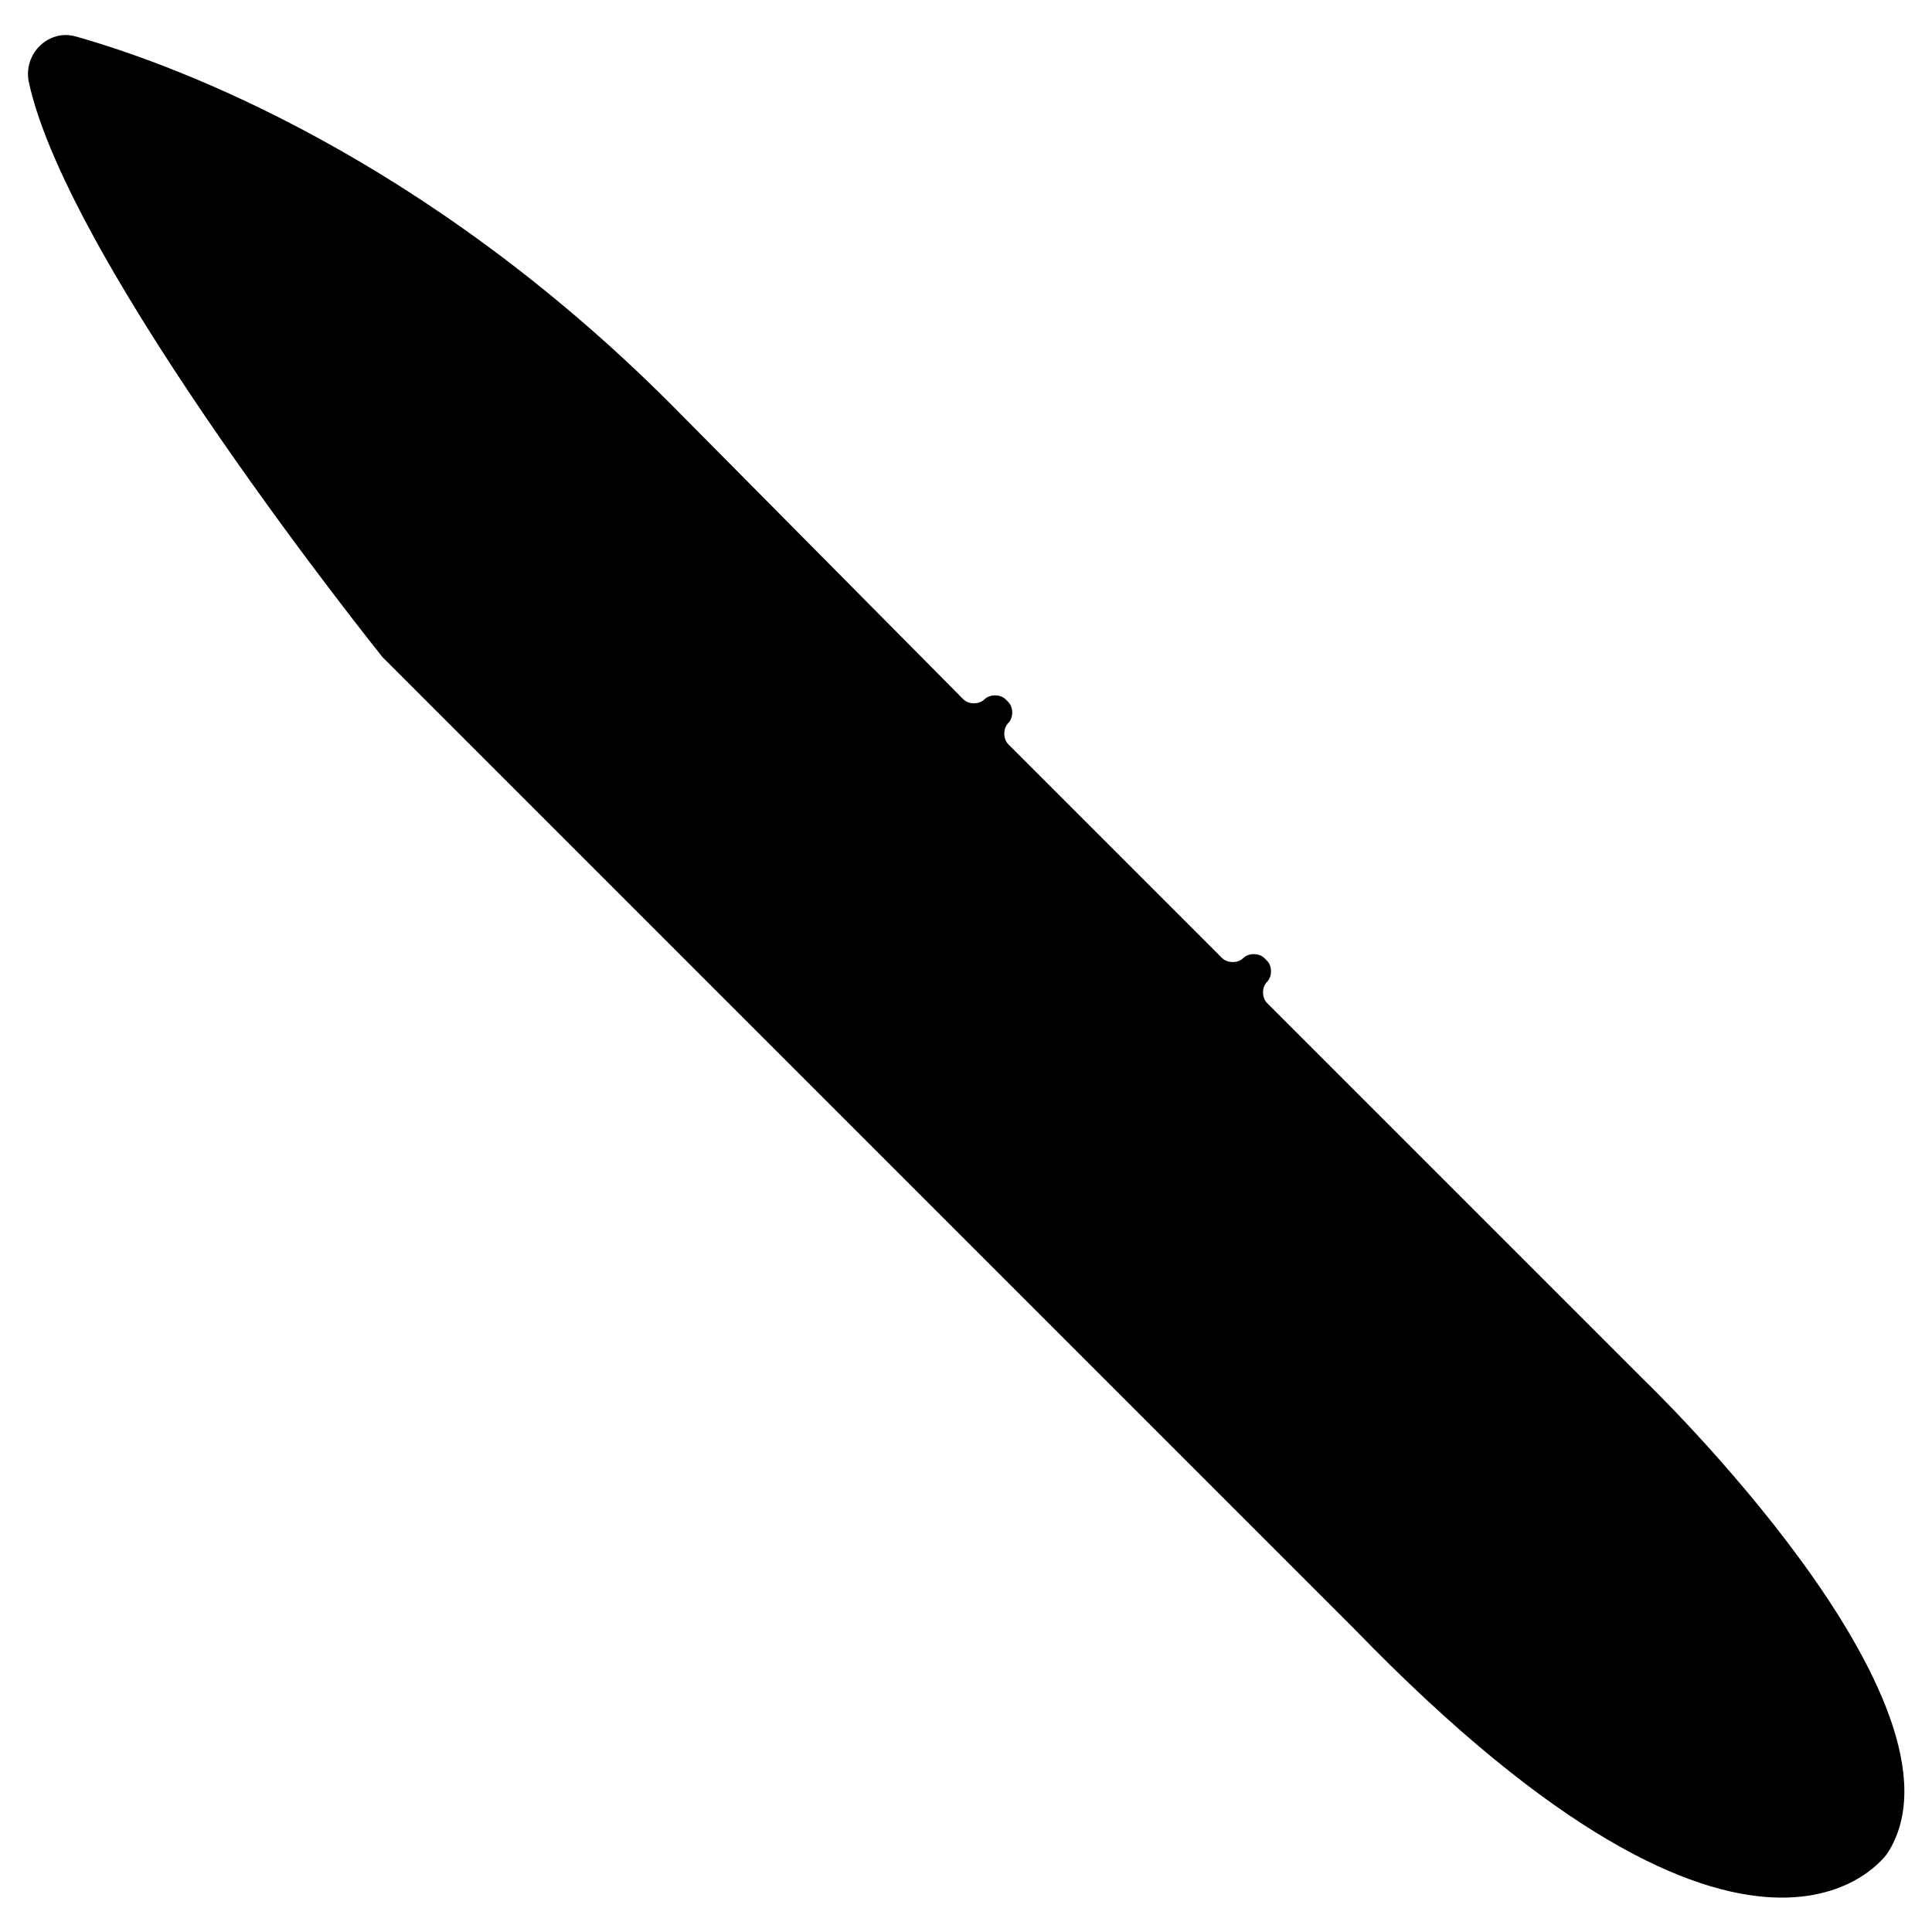 <?xml version="1.0" encoding="UTF-8"?>
<!-- Uploaded to: SVG Repo, www.svgrepo.com, Generator: SVG Repo Mixer Tools -->
<svg fill="#000000" width="800px" height="800px" version="1.1" viewBox="144 144 512 512" xmlns="http://www.w3.org/2000/svg">
 <path d="m644.21 635.11c25.191-39.184-64.375-125.25-64.375-125.25l-100.06-100.06c-1.398-1.398-1.398-4.199 0-5.598 1.398-1.398 1.398-4.199 0-5.598l-0.699-0.699c-1.398-1.398-4.199-1.398-5.598 0-1.398 1.398-4.199 1.398-5.598 0l-56.68-56.68c-1.398-1.398-1.398-4.199 0-5.598 1.398-1.398 1.398-4.199 0-5.598l-0.699-0.699c-1.398-1.398-4.199-1.398-5.598 0-1.398 1.398-4.199 1.398-5.598 0l-77.672-78.371c-65.074-65.074-130.15-89.562-157.44-97.262-6.996-2.098-13.996 4.199-12.594 11.895 10.496 48.984 93.762 152.54 93.762 152.54l257.5 257.5c107.06 110.56 141.35 59.477 141.35 59.477z"/>
</svg>